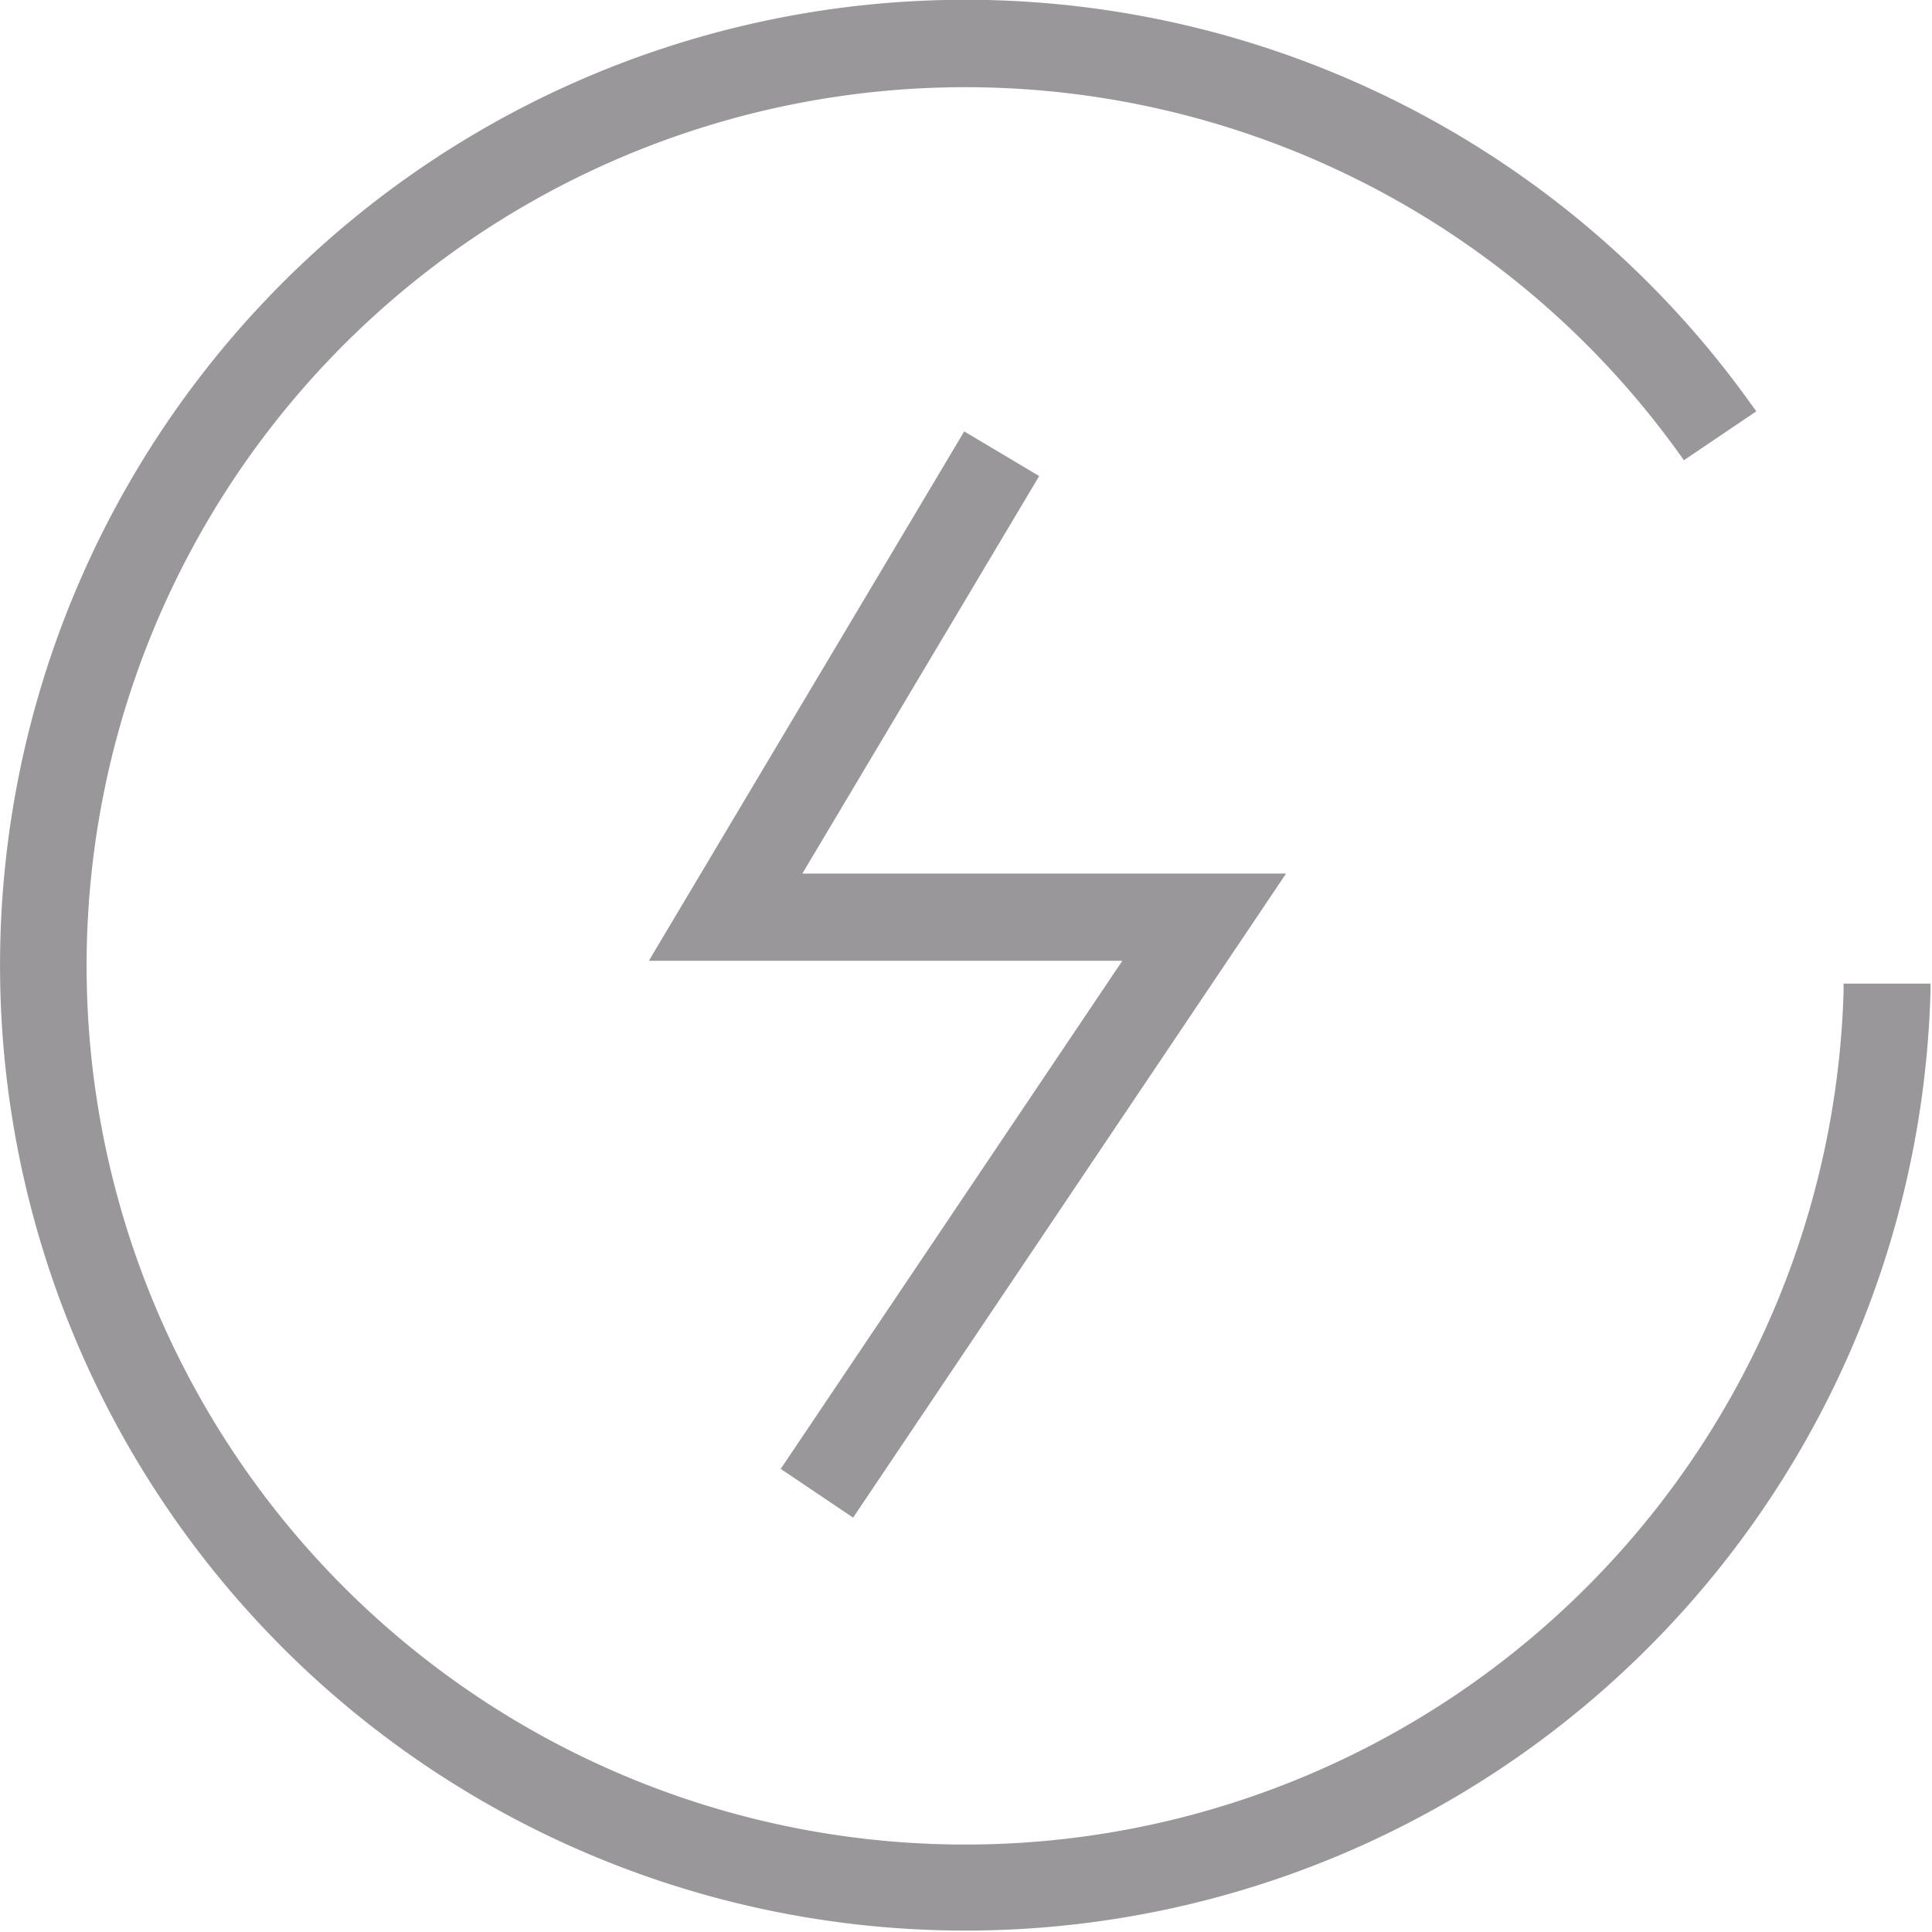 <svg id="图层_1" data-name="图层 1" xmlns="http://www.w3.org/2000/svg" viewBox="0 0 113.39 113.39"><defs><style>.cls-1{fill:#999799;}</style></defs><path class="cls-1" d="M108.2,57.73l0,.48a51.57,51.57,0,1,1-9.65-31.59l.28.39,4.25-2.87-.3-.41A56.66,56.66,0,1,0,113.3,58.24l0-.51Z"/><polygon class="cls-1" points="50.07 89.07 75.48 51.27 47.09 51.27 60.99 27.94 56.59 25.32 38.08 56.39 65.87 56.39 45.82 86.21 50.07 89.07"/></svg>